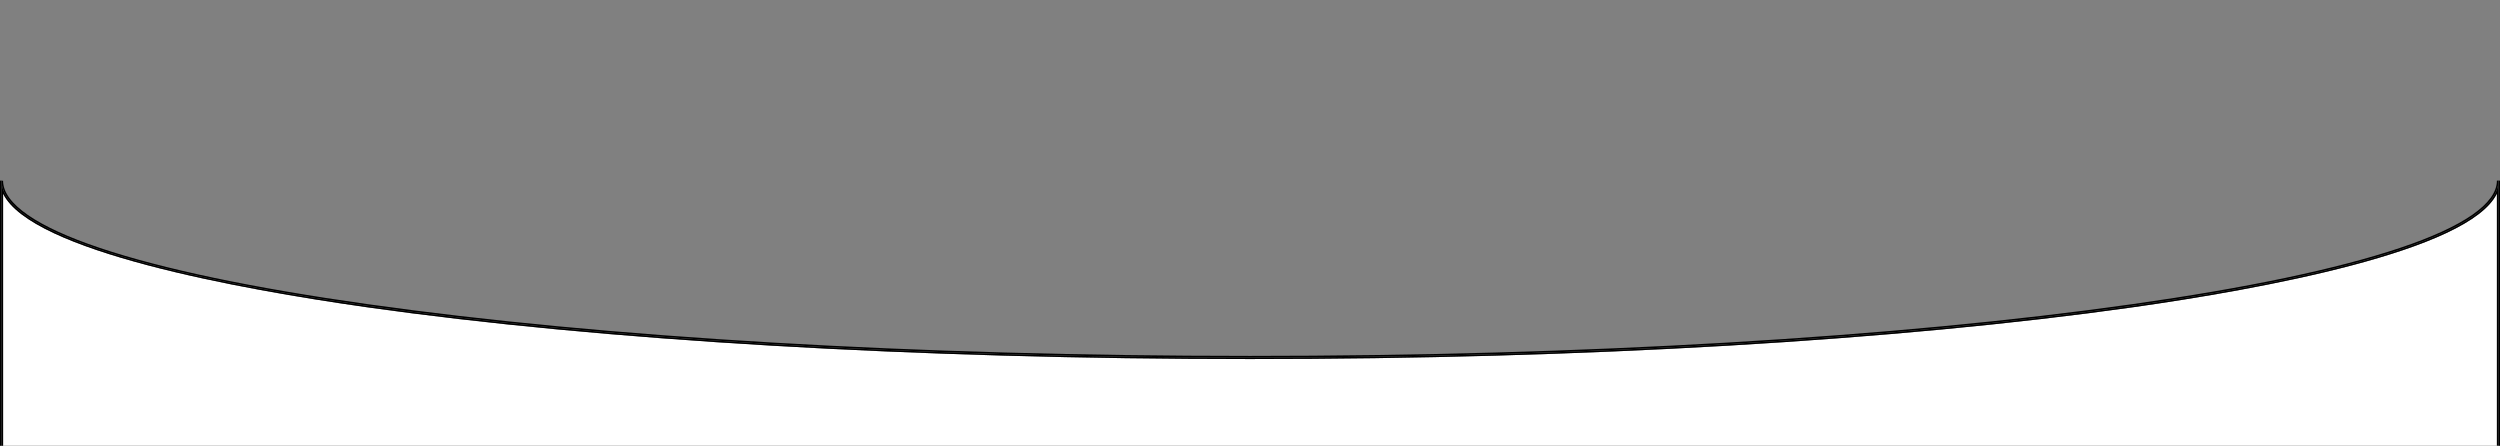 <svg xmlns="http://www.w3.org/2000/svg" viewBox="0 0 1448.26 258.2"><rect x="0" y="0" width="1448.26" height="258.2" fill="#808080" stroke="none"/><defs><style>.cls-1{fill:none;}.cls-2{fill:#fff;}</style></defs><g id="Layer_2" data-name="Layer 2"><g id="Layer_1-2" data-name="Layer 1"><path class="cls-1" d="M0,0V104.64H1.8c0,13.22,19.44,26.72,56.22,39,36.38,12.19,88.47,23.14,154.84,32.54,136.56,19.36,318.13,30,511.27,30s374.71-10.66,511.28-30c66.36-9.4,118.46-20.35,154.83-32.54,36.78-12.32,56.22-25.82,56.22-39h1.8V0Z"/><path class="cls-2" d="M1446.46,112.15c-16.13,33.39-136.82,55.37-210.8,65.86C1099,197.37,917.35,208,724.13,208S349.24,197.37,212.6,178c-74-10.49-194.67-32.47-210.8-65.86v146H1446.46Z"/><path d="M1447.36,258.2h.9V104.64h-.9Z"/><path d="M724.13,207.14c399.43,0,723.23-45.89,723.23-102.5h-.9c0,13.22-19.44,26.72-56.22,39-36.37,12.19-88.47,23.14-154.83,32.54-136.57,19.36-318.14,30-511.28,30s-374.71-10.66-511.27-30C146.49,166.82,94.4,155.87,58,143.68c-36.78-12.32-56.22-25.82-56.22-39H.9C.9,161.25,324.7,207.14,724.13,207.14Z"/><path d="M.9,104.64H0V258.2H.9Z"/><path d="M1.8,258.2v-146C17.93,145.54,138.62,167.52,212.6,178c136.64,19.36,318.31,30,511.53,30s374.89-10.67,511.53-30c74-10.49,194.67-32.47,210.8-65.86v146h.9V104.64c0,56.61-323.8,102.5-723.23,102.5S.9,161.25.9,104.64V258.2Z"/></g></g></svg>